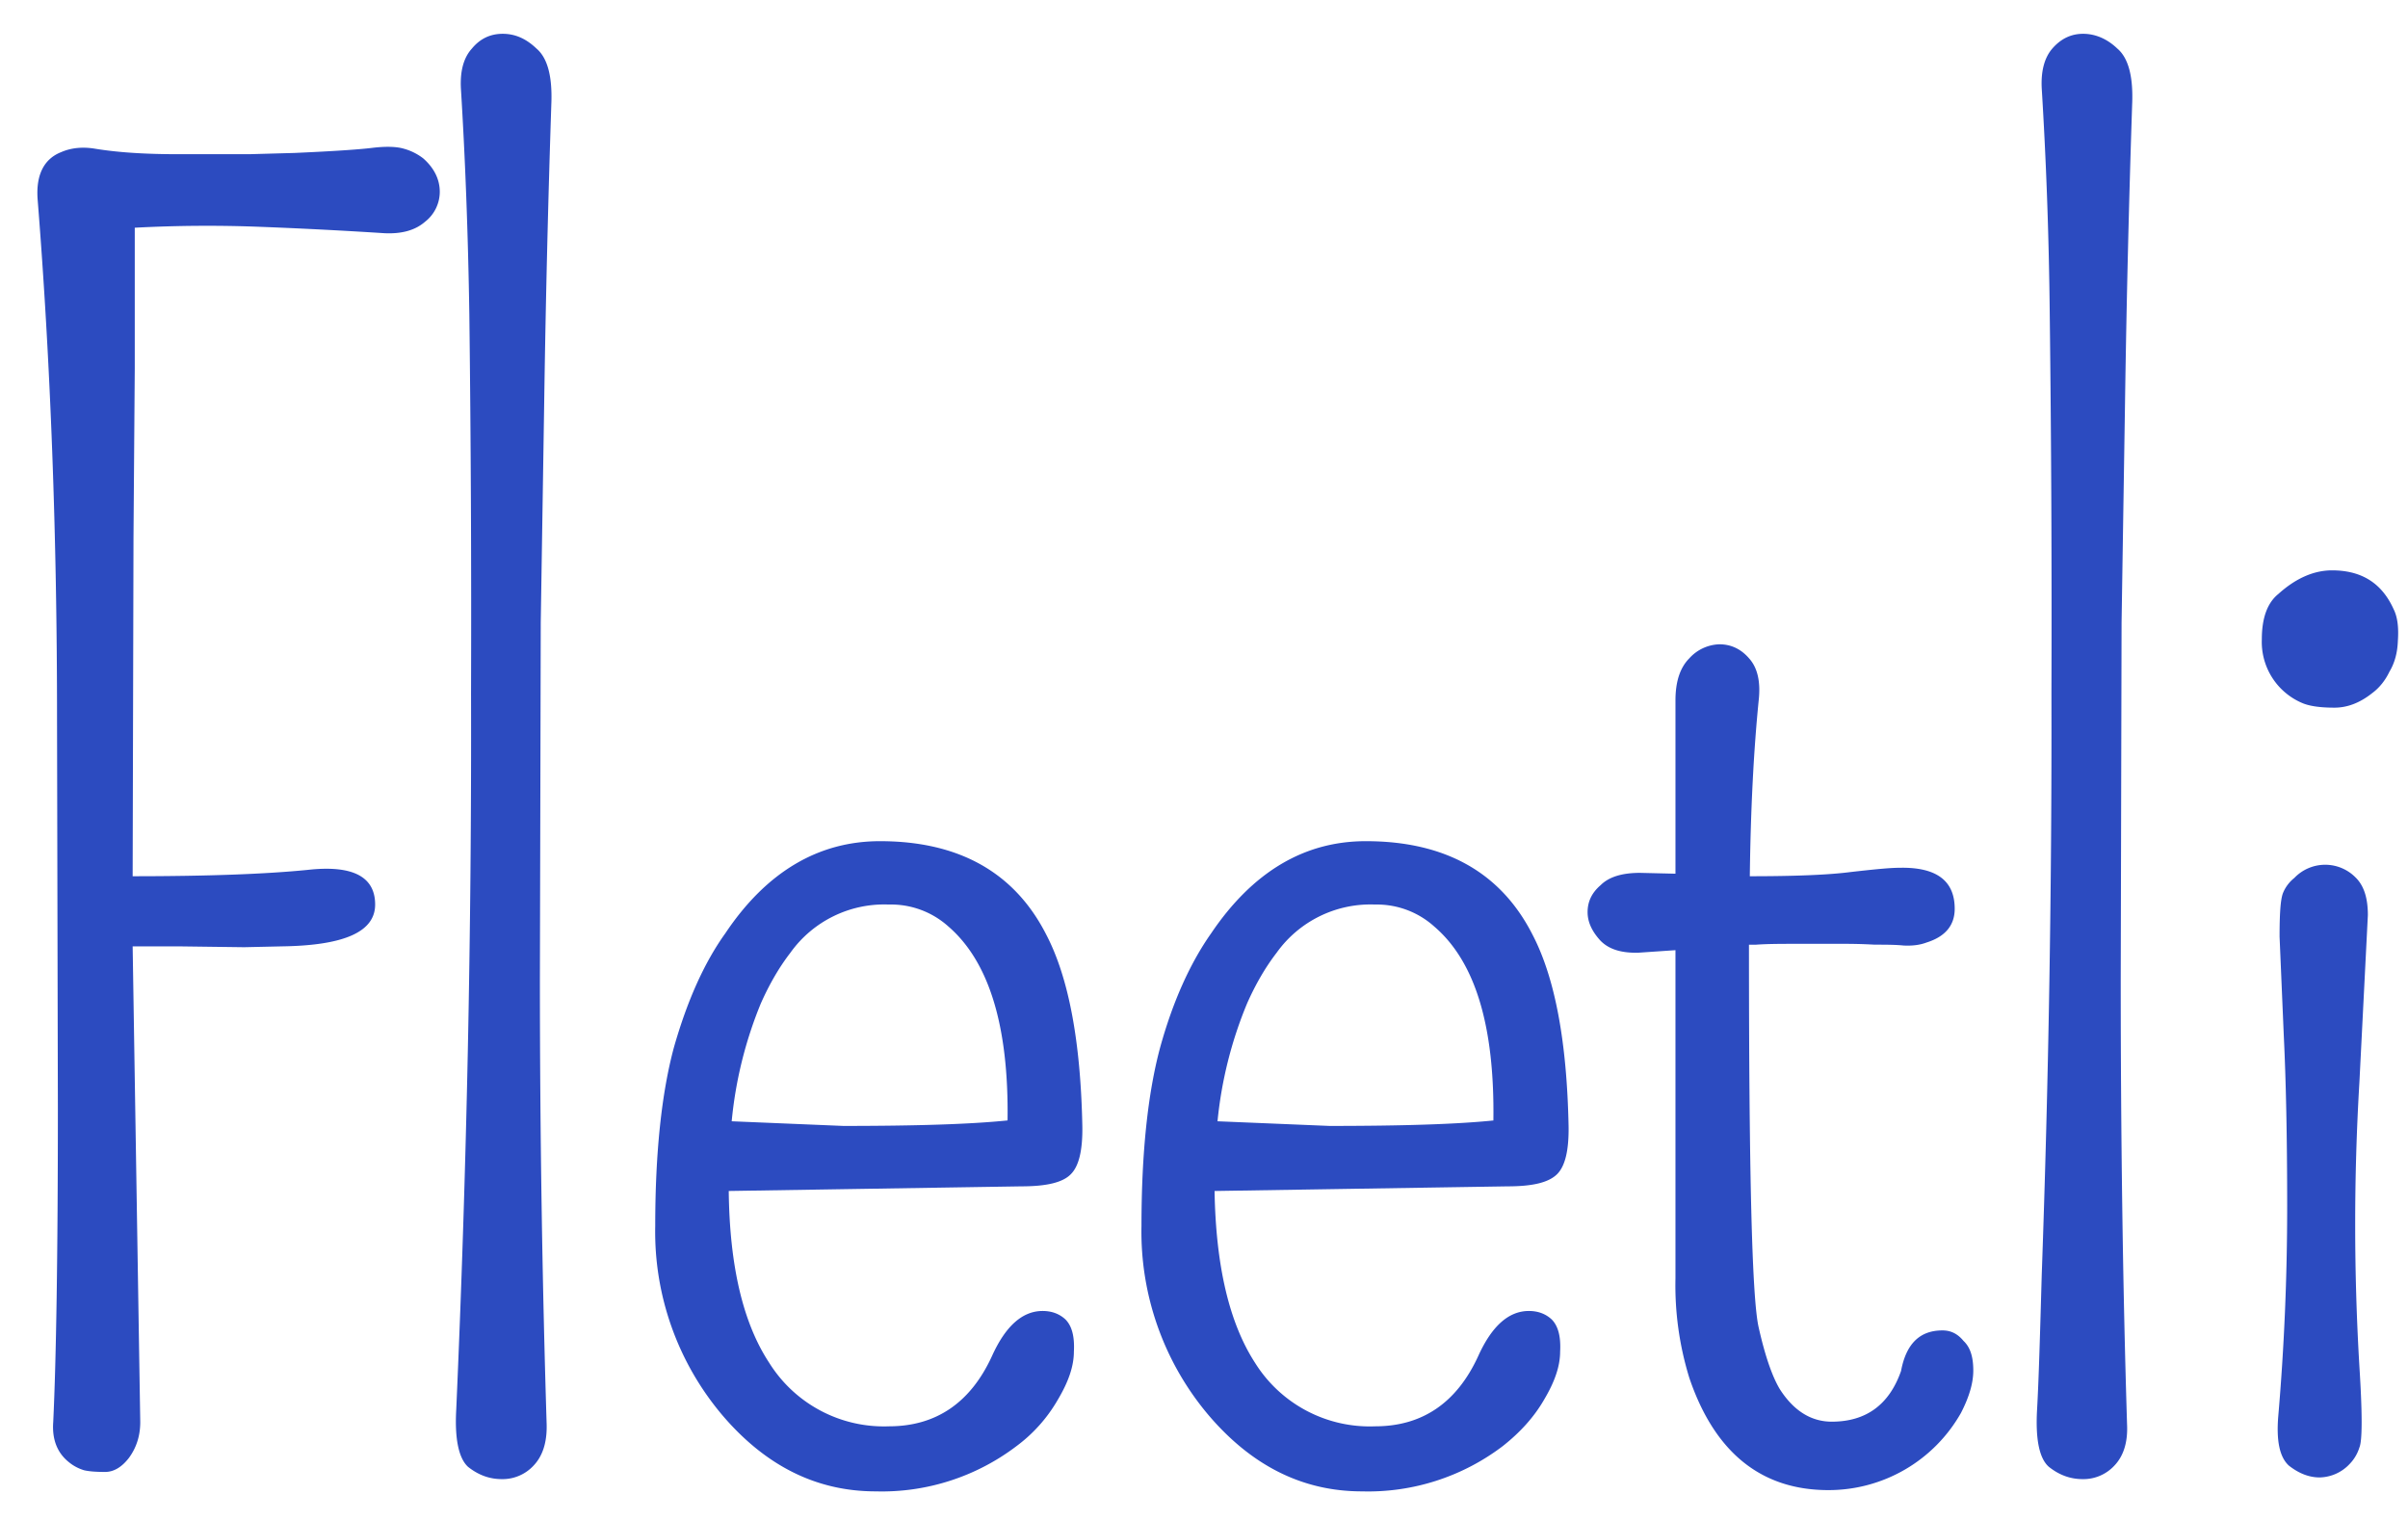 <svg xmlns="http://www.w3.org/2000/svg" width="57" height="36" viewBox="0 0 57 36" fill="none">
    <path fill="#2C4BC0" d="M1.37 26.23 1.35 17c0-4.31-.15-8.4-.46-12.29-.04-.57.15-.95.56-1.11.23-.1.5-.13.8-.08.55.09 1.2.13 1.97.13H5.9l1.08-.03c.9-.04 1.5-.08 1.83-.12.33-.04.58-.03.75.02.18.05.33.13.46.23.26.23.39.5.39.79a.9.9 0 0 1-.35.71c-.23.2-.55.29-.96.27a113.28 113.28 0 0 0-2.91-.15 32.4 32.4 0 0 0-3 .02v3.33l-.03 4-.02 8.02c1.76 0 3.14-.05 4.14-.15 1.07-.12 1.6.16 1.6.82 0 .65-.74.97-2.21.99l-.89.02-1.54-.02h-1.1l.18 11.26c0 .34-.1.62-.27.85-.17.22-.36.33-.56.33-.2 0-.37-.01-.5-.04-.13-.04-.25-.1-.37-.2-.27-.22-.39-.54-.36-.94.07-1.47.11-3.95.11-7.43ZM12.88 9.64l-.08 5.09-.02 8.44c0 3.8.06 7.32.16 10.55.01.43-.1.75-.31.97a1 1 0 0 1-.75.32c-.3 0-.56-.1-.8-.29-.22-.2-.32-.66-.28-1.36a364.43 364.43 0 0 0 .35-16.95 580.26 580.26 0 0 0-.04-8.96c-.03-1.95-.1-3.74-.2-5.36-.02-.4.06-.72.26-.94.19-.23.43-.35.73-.35s.56.12.8.35c.26.22.38.66.35 1.33a383.77 383.77 0 0 0-.17 7.16Zm10.97 16.88c.03-2.24-.44-3.76-1.4-4.59a2.03 2.03 0 0 0-1.41-.52 2.73 2.73 0 0 0-2.33 1.14c-.27.35-.5.75-.7 1.2a9.74 9.74 0 0 0-.69 2.79l2.64.11c1.72 0 3.02-.04 3.89-.13Zm-6.6 1.67c.02 1.78.34 3.13.96 4.07a3.2 3.2 0 0 0 2.83 1.5c1.11 0 1.93-.55 2.44-1.66.32-.71.72-1.07 1.2-1.07.22 0 .4.07.54.2.15.15.22.4.2.76 0 .35-.13.72-.38 1.14a3.6 3.6 0 0 1-.98 1.1 5.27 5.27 0 0 1-3.33 1.07c-1.4 0-2.6-.6-3.62-1.79a6.72 6.72 0 0 1-1.6-4.49c0-1.73.15-3.14.44-4.22.31-1.09.71-2 1.22-2.71.97-1.45 2.2-2.18 3.66-2.18 1.87 0 3.19.74 3.94 2.22.53 1.02.81 2.53.85 4.52.01.57-.08.95-.27 1.14-.19.2-.58.29-1.17.29l-6.94.11Zm18.1-1.67c.03-2.24-.43-3.76-1.4-4.59a2.03 2.03 0 0 0-1.4-.52 2.73 2.73 0 0 0-2.33 1.14c-.27.35-.5.75-.7 1.2a9.74 9.74 0 0 0-.7 2.79l2.65.11c1.72 0 3.02-.04 3.89-.13Zm-6.6 1.67c.03 1.78.35 3.13.96 4.07a3.2 3.2 0 0 0 2.84 1.5c1.11 0 1.93-.55 2.44-1.66.32-.71.72-1.07 1.2-1.07.22 0 .4.07.54.2.15.15.22.4.2.76 0 .35-.13.72-.38 1.14-.23.4-.56.77-.98 1.1a5.27 5.27 0 0 1-3.33 1.07c-1.4 0-2.6-.6-3.62-1.79a6.72 6.72 0 0 1-1.6-4.49c0-1.73.15-3.14.44-4.22.3-1.09.71-2 1.21-2.71.98-1.45 2.2-2.18 3.66-2.18 1.88 0 3.2.74 3.95 2.22.53 1.02.81 2.53.85 4.52.01.57-.08.95-.27 1.14-.2.2-.58.29-1.17.29l-6.94.11Zm10.91-11.61c0-.45.11-.78.33-1a1 1 0 0 1 .71-.33c.26 0 .5.1.7.33.2.22.28.55.23 1-.12 1.2-.19 2.58-.21 4.16 1.05 0 1.85-.03 2.39-.1.53-.06.92-.1 1.15-.1.87-.02 1.31.3 1.31.97 0 .39-.22.66-.67.8-.16.06-.34.08-.54.07-.2-.02-.43-.02-.68-.02a12.54 12.54 0 0 0-.69-.02h-1.16c-.36 0-.68 0-.96.02h-.17v.06c0 5.31.07 8.31.23 9 .15.67.32 1.16.5 1.46.32.5.73.77 1.23.77.81 0 1.36-.4 1.64-1.2.12-.64.44-.96.98-.96.2 0 .36.08.5.25.16.15.23.38.23.7 0 .3-.1.63-.29 1a3.6 3.6 0 0 1-3.14 1.83c-1.59 0-2.69-.89-3.29-2.65a7.43 7.43 0 0 1-.33-2.36v-7.77l-.88.06c-.4.01-.7-.08-.9-.29-.2-.22-.3-.44-.3-.67 0-.25.1-.46.31-.64.2-.2.52-.29.93-.29l.84.02v-4.1ZM50.3 9.64l-.08 5.09-.02 8.44c0 3.8.05 7.32.15 10.55.02.43-.09.75-.3.97a1 1 0 0 1-.75.32c-.3 0-.56-.1-.8-.29-.23-.2-.32-.66-.28-1.36.04-.71.07-1.77.11-3.18a364.43 364.43 0 0 0 .23-13.77 583.66 583.66 0 0 0-.04-8.96c-.02-1.95-.09-3.74-.19-5.36-.02-.4.06-.72.25-.94.2-.23.44-.35.73-.35s.57.12.81.35c.26.22.38.66.35 1.33a383.77 383.77 0 0 0-.17 7.16Zm6.36 4.78c.1.2.12.46.1.75-.01.29-.08.53-.2.73-.1.21-.24.38-.4.5-.3.24-.6.35-.9.35-.31 0-.56-.03-.74-.1a1.57 1.57 0 0 1-.98-1.52c0-.5.13-.86.39-1.07.42-.38.85-.56 1.27-.56.7 0 1.18.3 1.46.92Zm-.61 7.24-.2 3.95a56.73 56.73 0 0 0 0 6.74c.07 1.1.07 1.75 0 1.91a.97.97 0 0 1-.23.39 1 1 0 0 1-.71.32c-.26 0-.5-.1-.73-.28-.22-.2-.3-.59-.25-1.18.14-1.63.21-3.28.21-4.95 0-1.67-.03-3.02-.08-4.04l-.1-2.35c0-.53.02-.87.08-1.03a.88.88 0 0 1 .27-.36 1.01 1.01 0 0 1 1.44-.02c.21.2.3.5.3.9Z"/>
</svg>